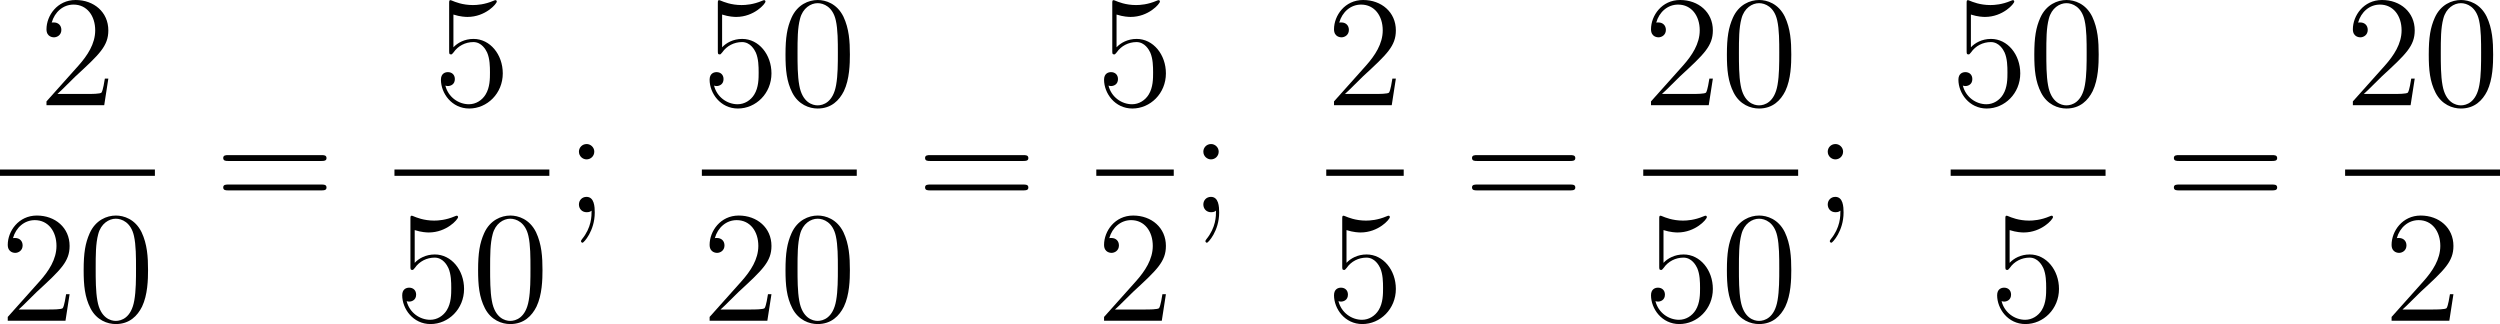 <?xml version='1.0'?>
<!-- This file was generated by dvisvgm 1.14.1 -->
<svg height='24.49pt' version='1.1' viewBox='138.574 66.504 188.93 24.49' width='188.93pt' xmlns='http://www.w3.org/2000/svg' xmlns:xlink='http://www.w3.org/1999/xlink'>
<defs>
<path d='M5.356 -3.826C5.356 -4.818 5.296 -5.786 4.866 -6.695C4.376 -7.687 3.515 -7.95 2.929 -7.95C2.236 -7.95 1.387 -7.603 0.944 -6.611C0.61 -5.858 0.49 -5.117 0.49 -3.826C0.49 -2.666 0.574 -1.793 1.004 -0.944C1.47 -0.036 2.295 0.251 2.917 0.251C3.957 0.251 4.555 -0.371 4.902 -1.064C5.332 -1.961 5.356 -3.132 5.356 -3.826ZM2.917 0.012C2.534 0.012 1.757 -0.203 1.53 -1.506C1.399 -2.224 1.399 -3.132 1.399 -3.969C1.399 -4.949 1.399 -5.834 1.59 -6.539C1.793 -7.34 2.403 -7.711 2.917 -7.711C3.371 -7.711 4.065 -7.436 4.292 -6.408C4.447 -5.727 4.447 -4.782 4.447 -3.969C4.447 -3.168 4.447 -2.26 4.316 -1.53C4.089 -0.215 3.335 0.012 2.917 0.012Z' id='g0-48'/>
<path d='M5.26 -2.008H4.997C4.961 -1.805 4.866 -1.148 4.746 -0.956C4.663 -0.849 3.981 -0.849 3.622 -0.849H1.411C1.734 -1.124 2.463 -1.889 2.774 -2.176C4.591 -3.85 5.26 -4.471 5.26 -5.655C5.26 -7.03 4.172 -7.95 2.786 -7.95S0.586 -6.767 0.586 -5.738C0.586 -5.129 1.112 -5.129 1.148 -5.129C1.399 -5.129 1.71 -5.308 1.71 -5.691C1.71 -6.025 1.482 -6.253 1.148 -6.253C1.04 -6.253 1.016 -6.253 0.98 -6.241C1.207 -7.054 1.853 -7.603 2.63 -7.603C3.646 -7.603 4.268 -6.755 4.268 -5.655C4.268 -4.639 3.682 -3.754 3.001 -2.989L0.586 -0.287V0H4.949L5.26 -2.008Z' id='g0-50'/>
<path d='M1.53 -6.85C2.044 -6.683 2.463 -6.671 2.594 -6.671C3.945 -6.671 4.806 -7.663 4.806 -7.831C4.806 -7.878 4.782 -7.938 4.71 -7.938C4.686 -7.938 4.663 -7.938 4.555 -7.89C3.885 -7.603 3.312 -7.568 3.001 -7.568C2.212 -7.568 1.65 -7.807 1.423 -7.902C1.339 -7.938 1.315 -7.938 1.303 -7.938C1.207 -7.938 1.207 -7.867 1.207 -7.675V-4.125C1.207 -3.909 1.207 -3.838 1.351 -3.838C1.411 -3.838 1.423 -3.85 1.542 -3.993C1.877 -4.483 2.439 -4.77 3.037 -4.77C3.67 -4.77 3.981 -4.184 4.077 -3.981C4.28 -3.515 4.292 -2.929 4.292 -2.475S4.292 -1.339 3.957 -0.801C3.694 -0.371 3.228 -0.072 2.702 -0.072C1.913 -0.072 1.136 -0.61 0.921 -1.482C0.98 -1.459 1.052 -1.447 1.112 -1.447C1.315 -1.447 1.638 -1.566 1.638 -1.973C1.638 -2.307 1.411 -2.499 1.112 -2.499C0.897 -2.499 0.586 -2.391 0.586 -1.925C0.586 -0.909 1.399 0.251 2.726 0.251C4.077 0.251 5.26 -0.885 5.26 -2.403C5.26 -3.826 4.304 -5.009 3.049 -5.009C2.367 -5.009 1.841 -4.71 1.53 -4.376V-6.85Z' id='g0-53'/>
<path d='M2.2 -4.579C2.2 -4.902 1.925 -5.153 1.626 -5.153C1.279 -5.153 1.04 -4.878 1.04 -4.579C1.04 -4.22 1.339 -3.993 1.614 -3.993C1.937 -3.993 2.2 -4.244 2.2 -4.579ZM1.997 -0.12C1.997 0.299 1.997 1.148 1.267 2.044C1.196 2.14 1.196 2.164 1.196 2.188C1.196 2.248 1.255 2.307 1.315 2.307C1.399 2.307 2.236 1.423 2.236 0.024C2.236 -0.418 2.2 -1.16 1.614 -1.16C1.267 -1.16 1.04 -0.897 1.04 -0.586C1.04 -0.263 1.267 0 1.626 0C1.853 0 1.937 -0.072 1.997 -0.12Z' id='g0-59'/>
<path d='M8.07 -3.873C8.237 -3.873 8.452 -3.873 8.452 -4.089C8.452 -4.316 8.249 -4.316 8.07 -4.316H1.028C0.861 -4.316 0.646 -4.316 0.646 -4.101C0.646 -3.873 0.849 -3.873 1.028 -3.873H8.07ZM8.07 -1.65C8.237 -1.65 8.452 -1.65 8.452 -1.865C8.452 -2.092 8.249 -2.092 8.07 -2.092H1.028C0.861 -2.092 0.646 -2.092 0.646 -1.877C0.646 -1.65 0.849 -1.65 1.028 -1.65H8.07Z' id='g0-61'/>
</defs>
<g id='page1'>
<use x='141.501' xlink:href='#g0-50' y='74.454'/>
<rect height='0.478' width='11.706' x='138.574' y='79.314'/>
<use x='138.574' xlink:href='#g0-50' y='90.743'/>
<use x='144.406' xlink:href='#g0-48' y='90.743'/>
<use x='154.797' xlink:href='#g0-61' y='82.542'/>
<use x='171.31' xlink:href='#g0-53' y='74.454'/>
<rect height='0.478' width='11.706' x='168.384' y='79.314'/>
<use x='168.384' xlink:href='#g0-53' y='90.743'/>
<use x='174.215' xlink:href='#g0-48' y='90.743'/>
<use x='181.285' xlink:href='#g0-59' y='82.542'/>
<use x='191.615' xlink:href='#g0-53' y='74.454'/>
<use x='197.446' xlink:href='#g0-48' y='74.454'/>
<rect height='0.478' width='11.706' x='191.615' y='79.314'/>
<use x='191.615' xlink:href='#g0-50' y='90.743'/>
<use x='197.446' xlink:href='#g0-48' y='90.743'/>
<use x='207.837' xlink:href='#g0-61' y='82.542'/>
<use x='221.424' xlink:href='#g0-53' y='74.454'/>
<rect height='0.478' width='5.853' x='221.424' y='79.314'/>
<use x='221.424' xlink:href='#g0-50' y='90.743'/>
<use x='228.473' xlink:href='#g0-59' y='82.542'/>
<use x='238.802' xlink:href='#g0-50' y='74.454'/>
<rect height='0.478' width='5.853' x='238.802' y='79.314'/>
<use x='238.802' xlink:href='#g0-53' y='90.743'/>
<use x='249.171' xlink:href='#g0-61' y='82.542'/>
<use x='262.758' xlink:href='#g0-50' y='74.454'/>
<use x='268.589' xlink:href='#g0-48' y='74.454'/>
<rect height='0.478' width='11.706' x='262.758' y='79.314'/>
<use x='262.758' xlink:href='#g0-53' y='90.743'/>
<use x='268.589' xlink:href='#g0-48' y='90.743'/>
<use x='275.66' xlink:href='#g0-59' y='82.542'/>
<use x='285.989' xlink:href='#g0-53' y='74.454'/>
<use x='291.82' xlink:href='#g0-48' y='74.454'/>
<rect height='0.478' width='11.706' x='285.989' y='79.314'/>
<use x='288.916' xlink:href='#g0-53' y='90.743'/>
<use x='302.212' xlink:href='#g0-61' y='82.542'/>
<use x='315.799' xlink:href='#g0-50' y='74.454'/>
<use x='321.63' xlink:href='#g0-48' y='74.454'/>
<rect height='0.478' width='11.706' x='315.799' y='79.314'/>
<use x='318.725' xlink:href='#g0-50' y='90.743'/>
</g>
</svg>
